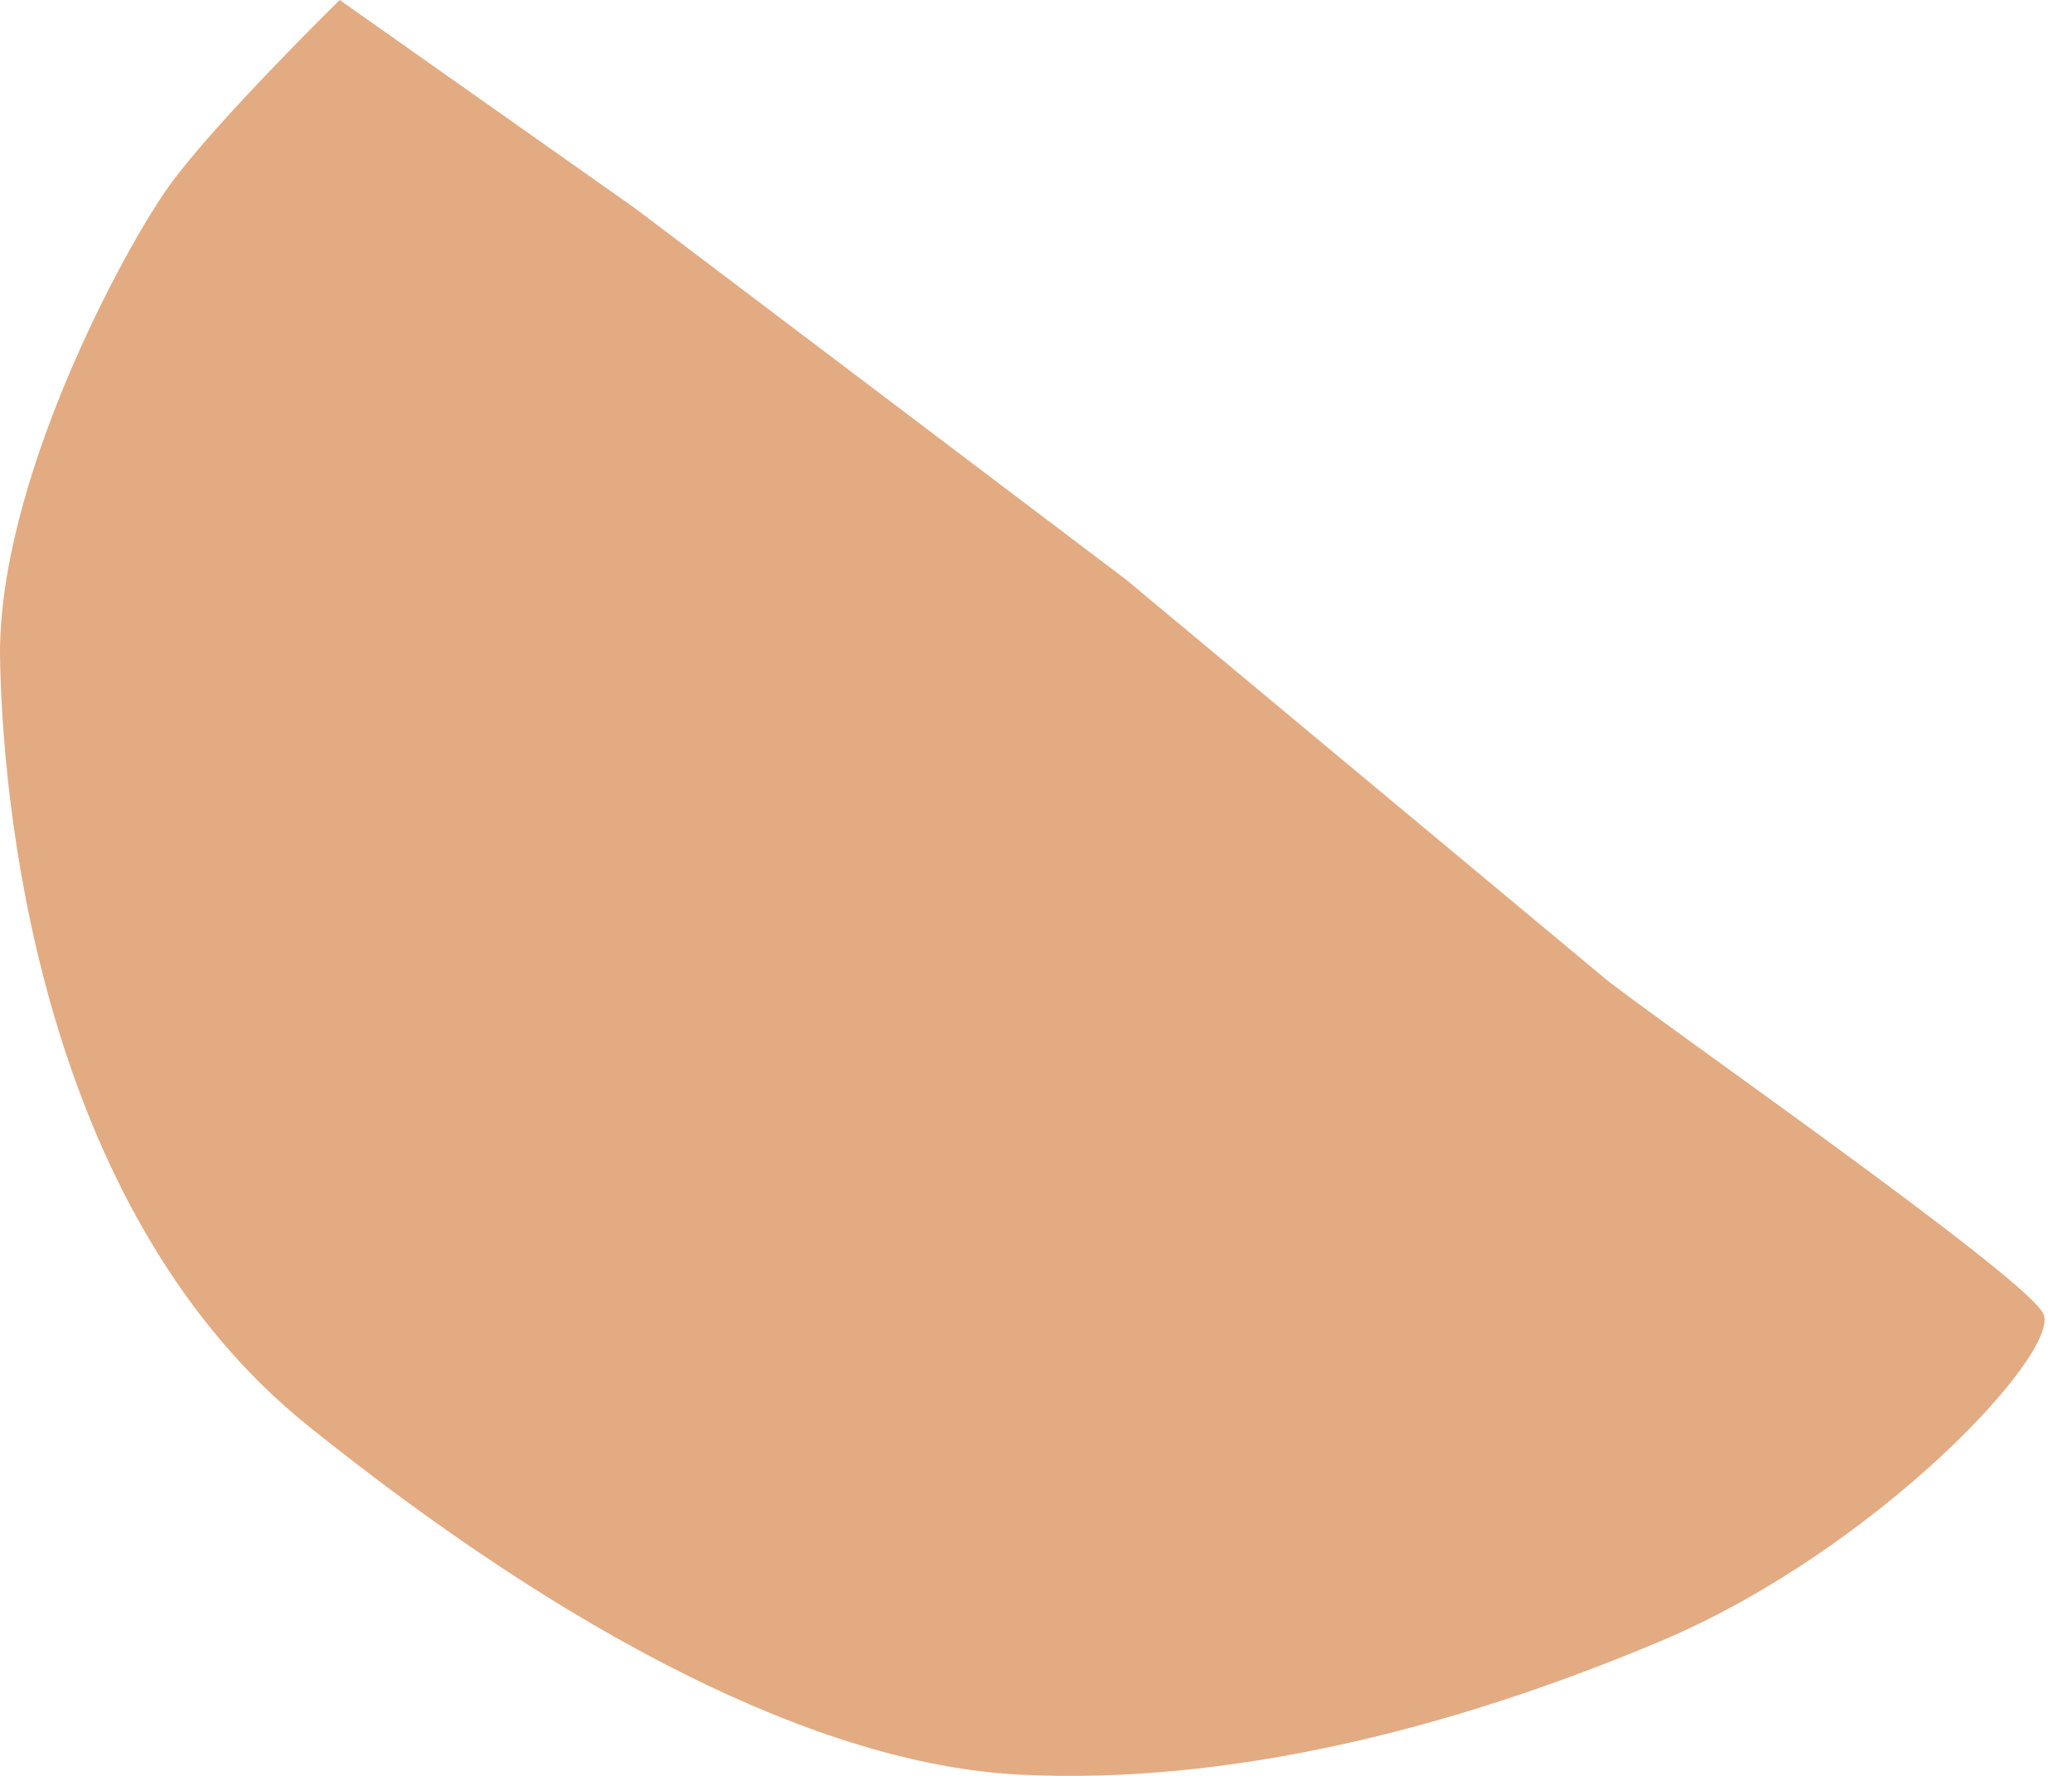 <?xml version="1.0" encoding="UTF-8"?>
<svg xmlns="http://www.w3.org/2000/svg" width="56" height="48" viewBox="0 0 56 48" fill="none">
  <path d="M4.584 5.008C3.354 6.709 -0.089 13.084 0.002 17.834C0.093 22.583 1.369 32.948 8.326 38.538C15.284 44.129 22.074 47.693 27.568 47.967C33.066 48.24 39.057 46.812 44.885 44.356C50.713 41.901 55.726 36.528 55.224 35.505C54.728 34.483 44.459 27.353 43.346 26.421C42.231 25.49 30.428 15.662 30.428 15.662L17.172 5.636L9.182 0C9.182 0 5.81 3.306 4.584 5.008Z" fill="#E3AB82"></path>
</svg>
